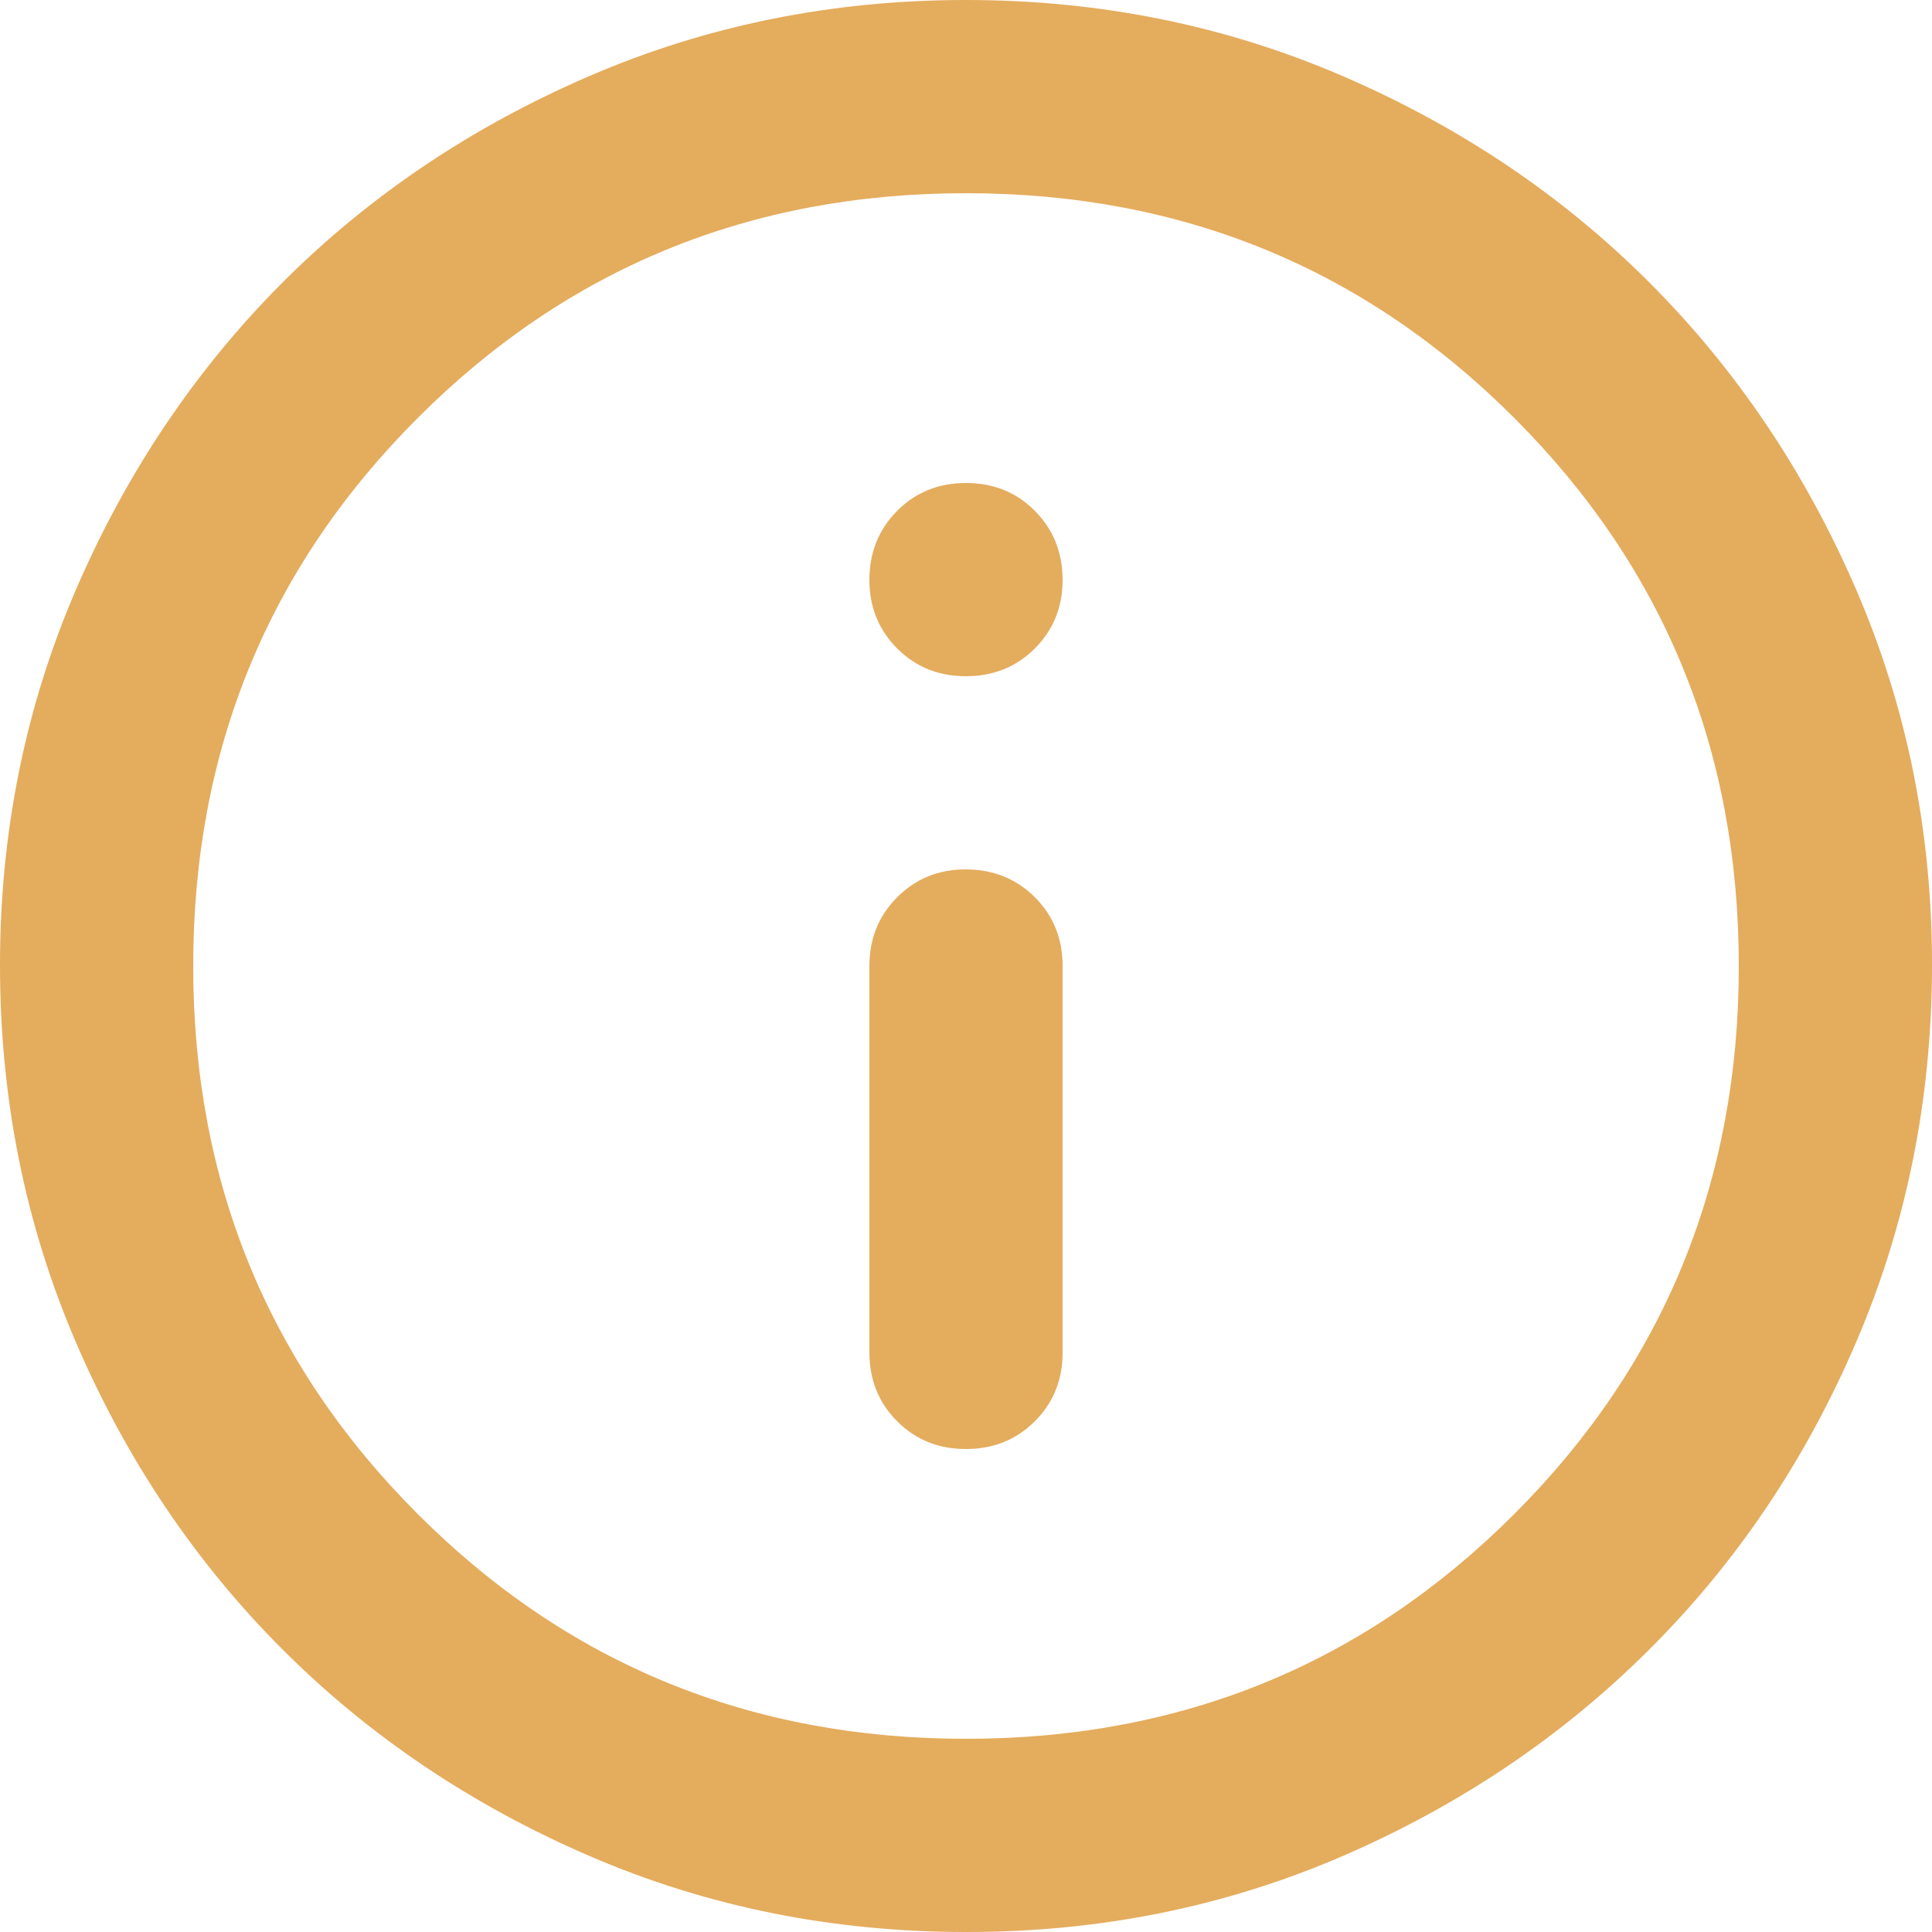 <?xml version="1.0" encoding="UTF-8"?> <svg xmlns="http://www.w3.org/2000/svg" width="18" height="18" viewBox="0 0 18 18" fill="none"><path d="M9 13.5C9.255 13.5 9.469 13.414 9.642 13.241C9.814 13.068 9.901 12.854 9.9 12.6V9C9.9 8.745 9.814 8.531 9.641 8.359C9.468 8.187 9.254 8.101 9 8.1C8.746 8.099 8.532 8.186 8.359 8.359C8.186 8.533 8.1 8.746 8.1 9V12.6C8.1 12.855 8.186 13.069 8.359 13.242C8.532 13.415 8.746 13.501 9 13.5ZM9 6.3C9.255 6.3 9.469 6.214 9.642 6.041C9.814 5.868 9.901 5.654 9.9 5.4C9.899 5.146 9.813 4.932 9.641 4.759C9.469 4.586 9.255 4.5 9 4.5C8.745 4.5 8.531 4.586 8.359 4.759C8.187 4.932 8.101 5.146 8.1 5.4C8.099 5.654 8.186 5.868 8.359 6.042C8.533 6.215 8.746 6.301 9 6.3ZM9 18C7.755 18 6.585 17.764 5.49 17.291C4.395 16.818 3.442 16.177 2.632 15.367C1.823 14.558 1.181 13.606 0.709 12.51C0.237 11.414 0.001 10.244 1.13924e-06 9C-0.001 7.756 0.236 6.586 0.709 5.49C1.183 4.394 1.824 3.442 2.632 2.632C3.441 1.823 4.394 1.182 5.49 0.709C6.586 0.236 7.756 0 9 0C10.244 0 11.414 0.236 12.51 0.709C13.606 1.182 14.559 1.823 15.367 2.632C16.176 3.442 16.818 4.394 17.292 5.49C17.766 6.586 18.002 7.756 18 9C17.998 10.244 17.762 11.414 17.291 12.51C16.82 13.606 16.179 14.558 15.367 15.367C14.556 16.177 13.604 16.818 12.51 17.292C11.416 17.765 10.246 18.001 9 18ZM9 16.2C11.01 16.2 12.713 15.502 14.107 14.107C15.502 12.713 16.2 11.01 16.2 9C16.2 6.99 15.502 5.287 14.107 3.893C12.713 2.498 11.01 1.8 9 1.8C6.99 1.8 5.287 2.498 3.893 3.893C2.498 5.287 1.8 6.99 1.8 9C1.8 11.01 2.498 12.713 3.893 14.107C5.287 15.502 6.99 16.2 9 16.2Z" fill="#E4AC5D"></path></svg> 